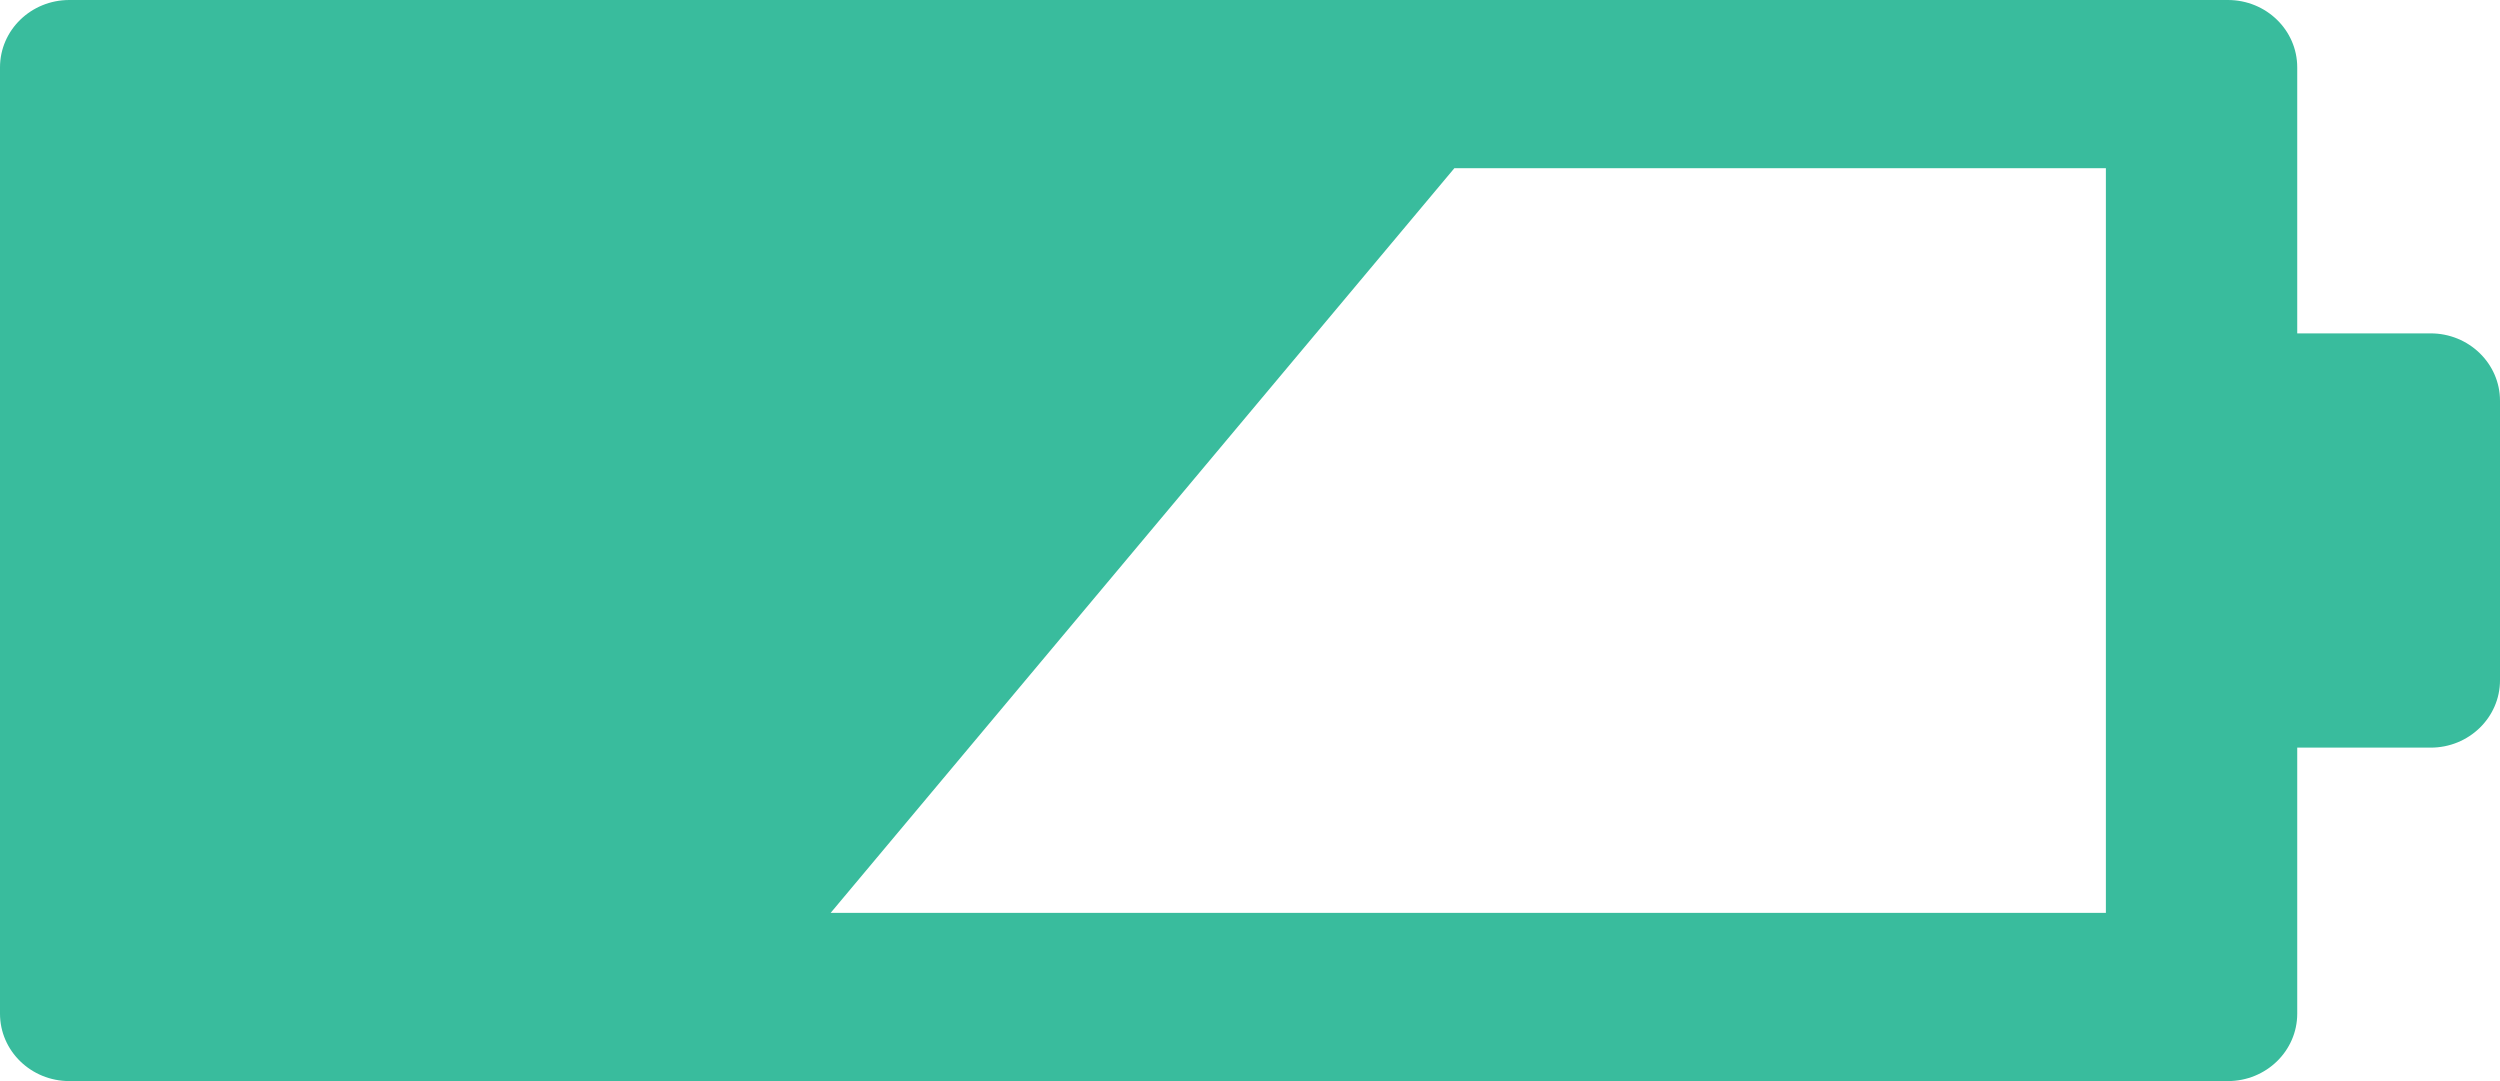 <svg xmlns="http://www.w3.org/2000/svg" preserveAspectRatio="xMidYMid" width="37" height="16" viewBox="0 0 37 16"><defs><style>.cls-2{fill:#39bc9d}</style></defs><path d="M35.974 4.934h-1.975V.997c0-.551-.459-.997-1.026-.997H1.026C.459 0 0 .446 0 .997v14.006c0 .55.459.997 1.026.997h31.947c.567 0 1.026-.447 1.026-.997v-3.938h1.975c.567 0 1.026-.447 1.026-.997V5.931c0-.55-.46-.997-1.026-.997zm-4.807 8.576H12.294l9.231-11.021h9.642V13.51z" id="path-1" class="cls-2" fill-rule="evenodd"/></svg>